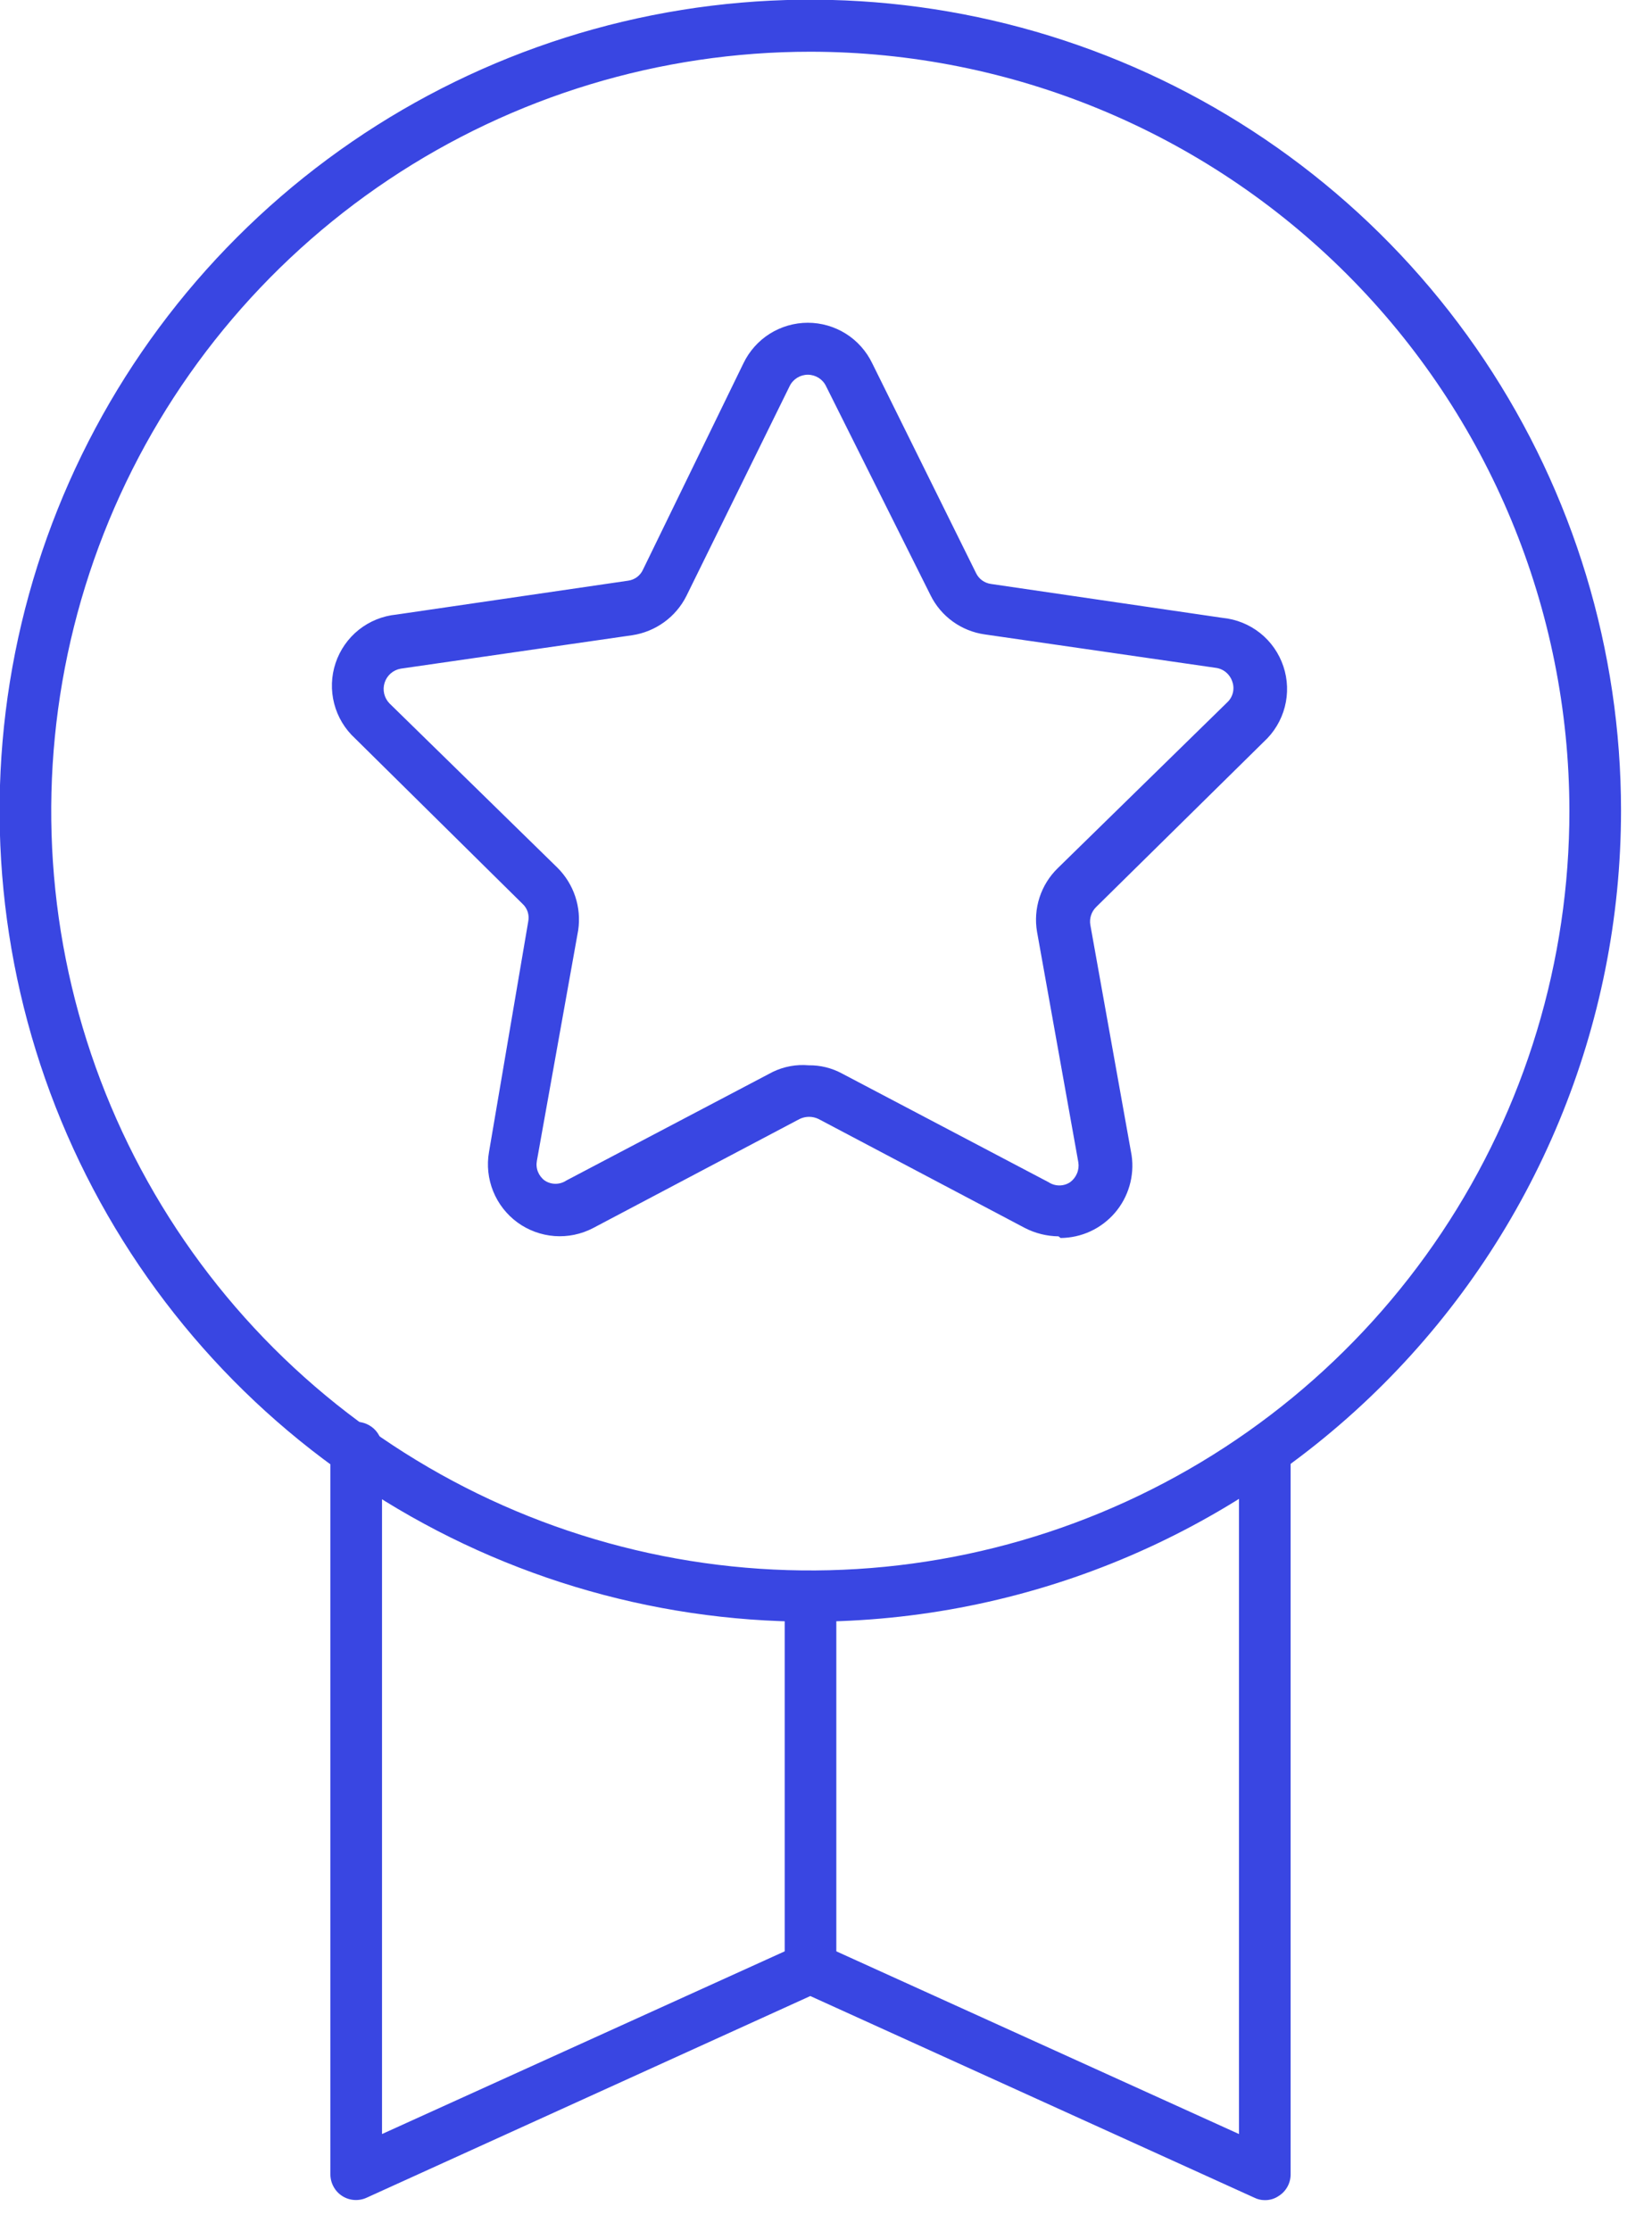<?xml version="1.0" encoding="UTF-8"?>
<svg xmlns="http://www.w3.org/2000/svg" width="40" height="54" viewBox="0 0 40 54" fill="none">
  <g clip-path="url(#clip0_2767_1983)">
    <path d="M30.62 53.253C30.533 53.253 30.448 53.232 30.37 53.193L19.62 48.313L8.88 53.193C8.785 53.237 8.681 53.256 8.576 53.249C8.472 53.242 8.371 53.208 8.283 53.151C8.195 53.094 8.123 53.016 8.074 52.923C8.024 52.831 7.999 52.728 8 52.623V35.123C7.989 35.035 7.997 34.944 8.023 34.859C8.049 34.773 8.093 34.695 8.152 34.627C8.212 34.56 8.284 34.507 8.366 34.47C8.447 34.433 8.536 34.414 8.625 34.414C8.715 34.414 8.803 34.433 8.884 34.47C8.966 34.507 9.039 34.56 9.098 34.627C9.157 34.695 9.201 34.773 9.227 34.859C9.254 34.944 9.261 35.035 9.25 35.123V51.653L19.37 47.063C19.449 47.024 19.537 47.003 19.625 47.003C19.714 47.003 19.801 47.024 19.88 47.063L30 51.653V35.113C30.019 34.961 30.093 34.821 30.209 34.72C30.324 34.618 30.472 34.562 30.625 34.562C30.779 34.562 30.927 34.618 31.042 34.72C31.157 34.821 31.231 34.961 31.25 35.113V52.623C31.251 52.729 31.225 52.833 31.174 52.926C31.123 53.019 31.05 53.097 30.96 53.153C30.86 53.221 30.741 53.256 30.62 53.253Z" fill="#3946E2"></path>
    <path d="M19.62 39.252C15.738 39.252 11.943 38.101 8.714 35.944C5.486 33.787 2.97 30.721 1.484 27.134C-0.001 23.547 -0.39 19.6 0.367 15.793C1.125 11.985 2.994 8.487 5.74 5.742C8.485 2.996 11.983 1.127 15.791 0.369C19.599 -0.388 23.545 0.001 27.132 1.486C30.719 2.972 33.785 5.488 35.942 8.716C38.099 11.944 39.25 15.74 39.25 19.622C39.248 24.828 37.179 29.819 33.498 33.5C29.817 37.181 24.826 39.249 19.62 39.252ZM19.62 1.252C15.985 1.252 12.431 2.33 9.408 4.35C6.385 6.371 4.029 9.242 2.638 12.601C1.248 15.96 0.884 19.656 1.594 23.222C2.304 26.787 4.056 30.062 6.627 32.632C9.199 35.202 12.475 36.952 16.041 37.66C19.607 38.368 23.303 38.003 26.661 36.61C30.019 35.218 32.889 32.86 34.907 29.836C36.926 26.812 38.002 23.258 38 19.622C37.995 14.75 36.056 10.079 32.61 6.635C29.164 3.191 24.492 1.255 19.62 1.252Z" fill="#3946E2"></path>
    <path d="M19.62 48.251C19.455 48.248 19.297 48.181 19.181 48.063C19.065 47.945 19 47.786 19 47.621V38.621C19.019 38.469 19.093 38.329 19.209 38.228C19.323 38.126 19.472 38.07 19.625 38.07C19.778 38.07 19.927 38.126 20.041 38.228C20.157 38.329 20.231 38.469 20.25 38.621V47.621C20.25 47.788 20.184 47.948 20.066 48.067C19.947 48.185 19.787 48.251 19.62 48.251Z" fill="#3946E2"></path>
    <path d="M25.63 29.925C25.348 29.921 25.071 29.853 24.82 29.725L19.82 27.085C19.748 27.05 19.67 27.032 19.59 27.032C19.511 27.032 19.432 27.05 19.36 27.085L14.36 29.725C14.072 29.875 13.748 29.942 13.425 29.918C13.101 29.893 12.79 29.779 12.528 29.588C12.266 29.396 12.063 29.135 11.941 28.834C11.82 28.533 11.784 28.204 11.84 27.885L12.79 22.305C12.806 22.227 12.801 22.147 12.777 22.071C12.752 21.996 12.709 21.928 12.65 21.875L8.6 17.875C8.353 17.649 8.176 17.357 8.092 17.032C8.008 16.709 8.019 16.367 8.125 16.05C8.231 15.732 8.426 15.452 8.688 15.243C8.95 15.035 9.267 14.907 9.6 14.875L15.21 14.055C15.288 14.044 15.362 14.014 15.425 13.967C15.488 13.919 15.538 13.857 15.57 13.785L18 8.795C18.141 8.501 18.362 8.252 18.638 8.078C18.914 7.905 19.234 7.812 19.56 7.812C19.886 7.812 20.206 7.905 20.482 8.078C20.758 8.252 20.979 8.501 21.12 8.795L23.63 13.865C23.664 13.938 23.715 14.001 23.78 14.048C23.845 14.095 23.921 14.125 24 14.135L29.6 14.955C29.933 14.987 30.25 15.115 30.512 15.323C30.774 15.532 30.969 15.812 31.075 16.13C31.181 16.447 31.193 16.789 31.108 17.113C31.024 17.436 30.847 17.729 30.6 17.955L26.54 21.955C26.484 22.01 26.442 22.078 26.418 22.152C26.393 22.227 26.387 22.307 26.4 22.385L27.4 27.965C27.436 28.212 27.418 28.464 27.348 28.704C27.278 28.944 27.158 29.166 26.995 29.356C26.832 29.545 26.63 29.698 26.404 29.803C26.177 29.908 25.93 29.963 25.68 29.965L25.63 29.925ZM19.58 25.785C19.863 25.781 20.142 25.85 20.39 25.985L25.39 28.615C25.467 28.666 25.558 28.693 25.65 28.693C25.743 28.693 25.833 28.666 25.91 28.615C25.984 28.561 26.042 28.487 26.077 28.403C26.113 28.318 26.124 28.225 26.11 28.135L25.11 22.555C25.062 22.277 25.083 21.991 25.17 21.723C25.257 21.455 25.408 21.212 25.61 21.015L29.71 17.005C29.778 16.943 29.827 16.863 29.85 16.774C29.873 16.685 29.87 16.592 29.84 16.505C29.812 16.416 29.76 16.337 29.689 16.276C29.619 16.216 29.532 16.177 29.44 16.165L23.84 15.355C23.561 15.315 23.296 15.208 23.067 15.042C22.839 14.877 22.654 14.658 22.53 14.405L20 9.345C19.96 9.262 19.897 9.193 19.819 9.144C19.742 9.096 19.652 9.07 19.56 9.07C19.468 9.07 19.379 9.096 19.301 9.144C19.223 9.193 19.16 9.262 19.12 9.345L16.62 14.425C16.494 14.676 16.309 14.894 16.081 15.059C15.853 15.224 15.588 15.333 15.31 15.375L9.7 16.185C9.611 16.201 9.528 16.241 9.46 16.3C9.391 16.36 9.341 16.437 9.313 16.524C9.285 16.61 9.282 16.702 9.302 16.79C9.323 16.879 9.367 16.96 9.43 17.025L13.5 21.005C13.695 21.2 13.842 21.438 13.929 21.7C14.016 21.962 14.04 22.241 14 22.515L13 28.095C12.983 28.184 12.991 28.277 13.025 28.362C13.059 28.447 13.116 28.521 13.19 28.575C13.267 28.626 13.358 28.653 13.45 28.653C13.543 28.653 13.633 28.626 13.71 28.575L18.71 25.945C18.981 25.814 19.281 25.759 19.58 25.785Z" fill="#3946E2"></path>
  </g>
  <defs>
    <clipPath id="clip0_2767_1983">
      <rect width="39.25" height="53.25" fill="white"></rect>
    </clipPath>
  </defs>
</svg>
